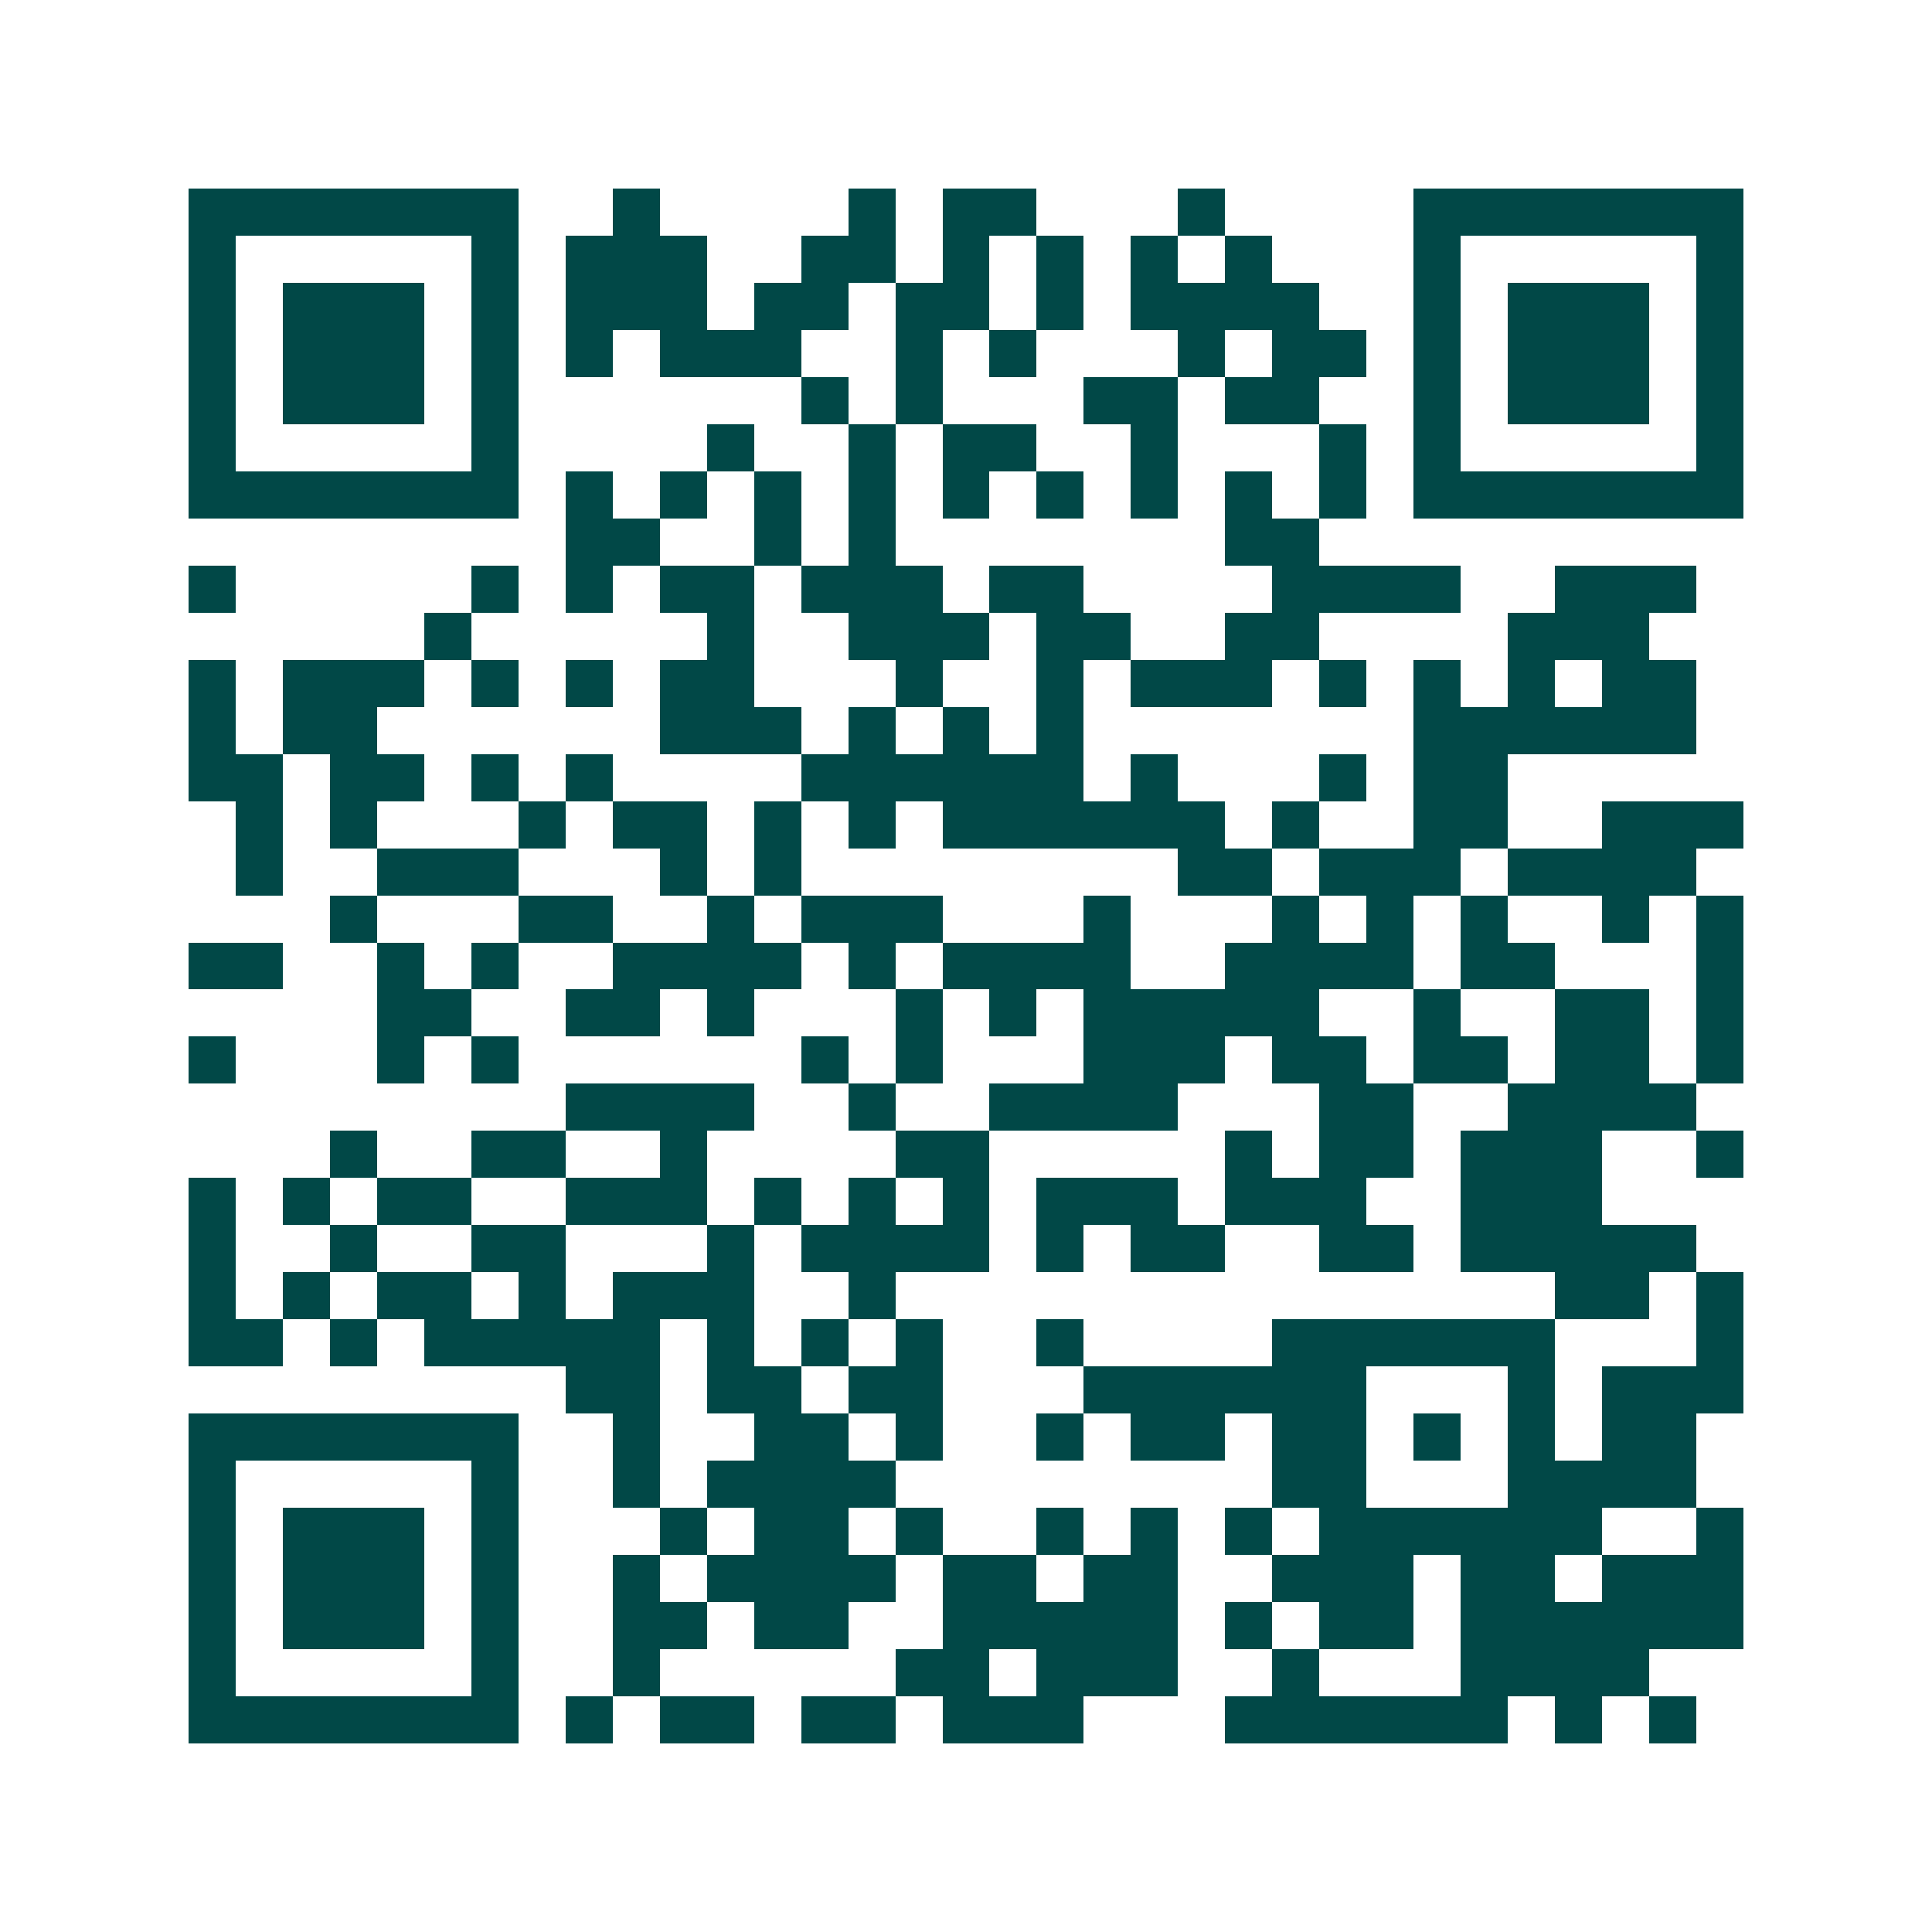 <svg xmlns="http://www.w3.org/2000/svg" width="200" height="200" viewBox="0 0 41 41" shape-rendering="crispEdges"><path fill="#ffffff" d="M0 0h41v41H0z"/><path stroke="#014847" d="M4 4.5h7m2 0h1m4 0h1m1 0h2m3 0h1m4 0h7M4 5.5h1m5 0h1m1 0h3m2 0h2m1 0h1m1 0h1m1 0h1m1 0h1m3 0h1m5 0h1M4 6.5h1m1 0h3m1 0h1m1 0h3m1 0h2m1 0h2m1 0h1m1 0h4m2 0h1m1 0h3m1 0h1M4 7.5h1m1 0h3m1 0h1m1 0h1m1 0h3m2 0h1m1 0h1m3 0h1m1 0h2m1 0h1m1 0h3m1 0h1M4 8.5h1m1 0h3m1 0h1m6 0h1m1 0h1m3 0h2m1 0h2m2 0h1m1 0h3m1 0h1M4 9.5h1m5 0h1m4 0h1m2 0h1m1 0h2m2 0h1m3 0h1m1 0h1m5 0h1M4 10.5h7m1 0h1m1 0h1m1 0h1m1 0h1m1 0h1m1 0h1m1 0h1m1 0h1m1 0h1m1 0h7M12 11.5h2m2 0h1m1 0h1m7 0h2M4 12.5h1m5 0h1m1 0h1m1 0h2m1 0h3m1 0h2m4 0h4m2 0h3M9 13.5h1m5 0h1m2 0h3m1 0h2m2 0h2m4 0h3M4 14.5h1m1 0h3m1 0h1m1 0h1m1 0h2m3 0h1m2 0h1m1 0h3m1 0h1m1 0h1m1 0h1m1 0h2M4 15.5h1m1 0h2m6 0h3m1 0h1m1 0h1m1 0h1m7 0h6M4 16.5h2m1 0h2m1 0h1m1 0h1m4 0h6m1 0h1m3 0h1m1 0h2M5 17.5h1m1 0h1m3 0h1m1 0h2m1 0h1m1 0h1m1 0h6m1 0h1m2 0h2m2 0h3M5 18.5h1m2 0h3m3 0h1m1 0h1m8 0h2m1 0h3m1 0h4M7 19.5h1m3 0h2m2 0h1m1 0h3m3 0h1m3 0h1m1 0h1m1 0h1m2 0h1m1 0h1M4 20.5h2m2 0h1m1 0h1m2 0h4m1 0h1m1 0h4m2 0h4m1 0h2m3 0h1M8 21.5h2m2 0h2m1 0h1m3 0h1m1 0h1m1 0h5m2 0h1m2 0h2m1 0h1M4 22.5h1m3 0h1m1 0h1m6 0h1m1 0h1m3 0h3m1 0h2m1 0h2m1 0h2m1 0h1M12 23.5h4m2 0h1m2 0h4m3 0h2m2 0h4M7 24.5h1m2 0h2m2 0h1m4 0h2m5 0h1m1 0h2m1 0h3m2 0h1M4 25.5h1m1 0h1m1 0h2m2 0h3m1 0h1m1 0h1m1 0h1m1 0h3m1 0h3m2 0h3M4 26.5h1m2 0h1m2 0h2m3 0h1m1 0h4m1 0h1m1 0h2m2 0h2m1 0h5M4 27.5h1m1 0h1m1 0h2m1 0h1m1 0h3m2 0h1m14 0h2m1 0h1M4 28.5h2m1 0h1m1 0h5m1 0h1m1 0h1m1 0h1m2 0h1m4 0h6m3 0h1M12 29.5h2m1 0h2m1 0h2m3 0h6m3 0h1m1 0h3M4 30.5h7m2 0h1m2 0h2m1 0h1m2 0h1m1 0h2m1 0h2m1 0h1m1 0h1m1 0h2M4 31.5h1m5 0h1m2 0h1m1 0h4m8 0h2m3 0h4M4 32.5h1m1 0h3m1 0h1m3 0h1m1 0h2m1 0h1m2 0h1m1 0h1m1 0h1m1 0h6m2 0h1M4 33.5h1m1 0h3m1 0h1m2 0h1m1 0h4m1 0h2m1 0h2m2 0h3m1 0h2m1 0h3M4 34.5h1m1 0h3m1 0h1m2 0h2m1 0h2m2 0h5m1 0h1m1 0h2m1 0h6M4 35.5h1m5 0h1m2 0h1m5 0h2m1 0h3m2 0h1m3 0h4M4 36.5h7m1 0h1m1 0h2m1 0h2m1 0h3m3 0h6m1 0h1m1 0h1"/></svg>

